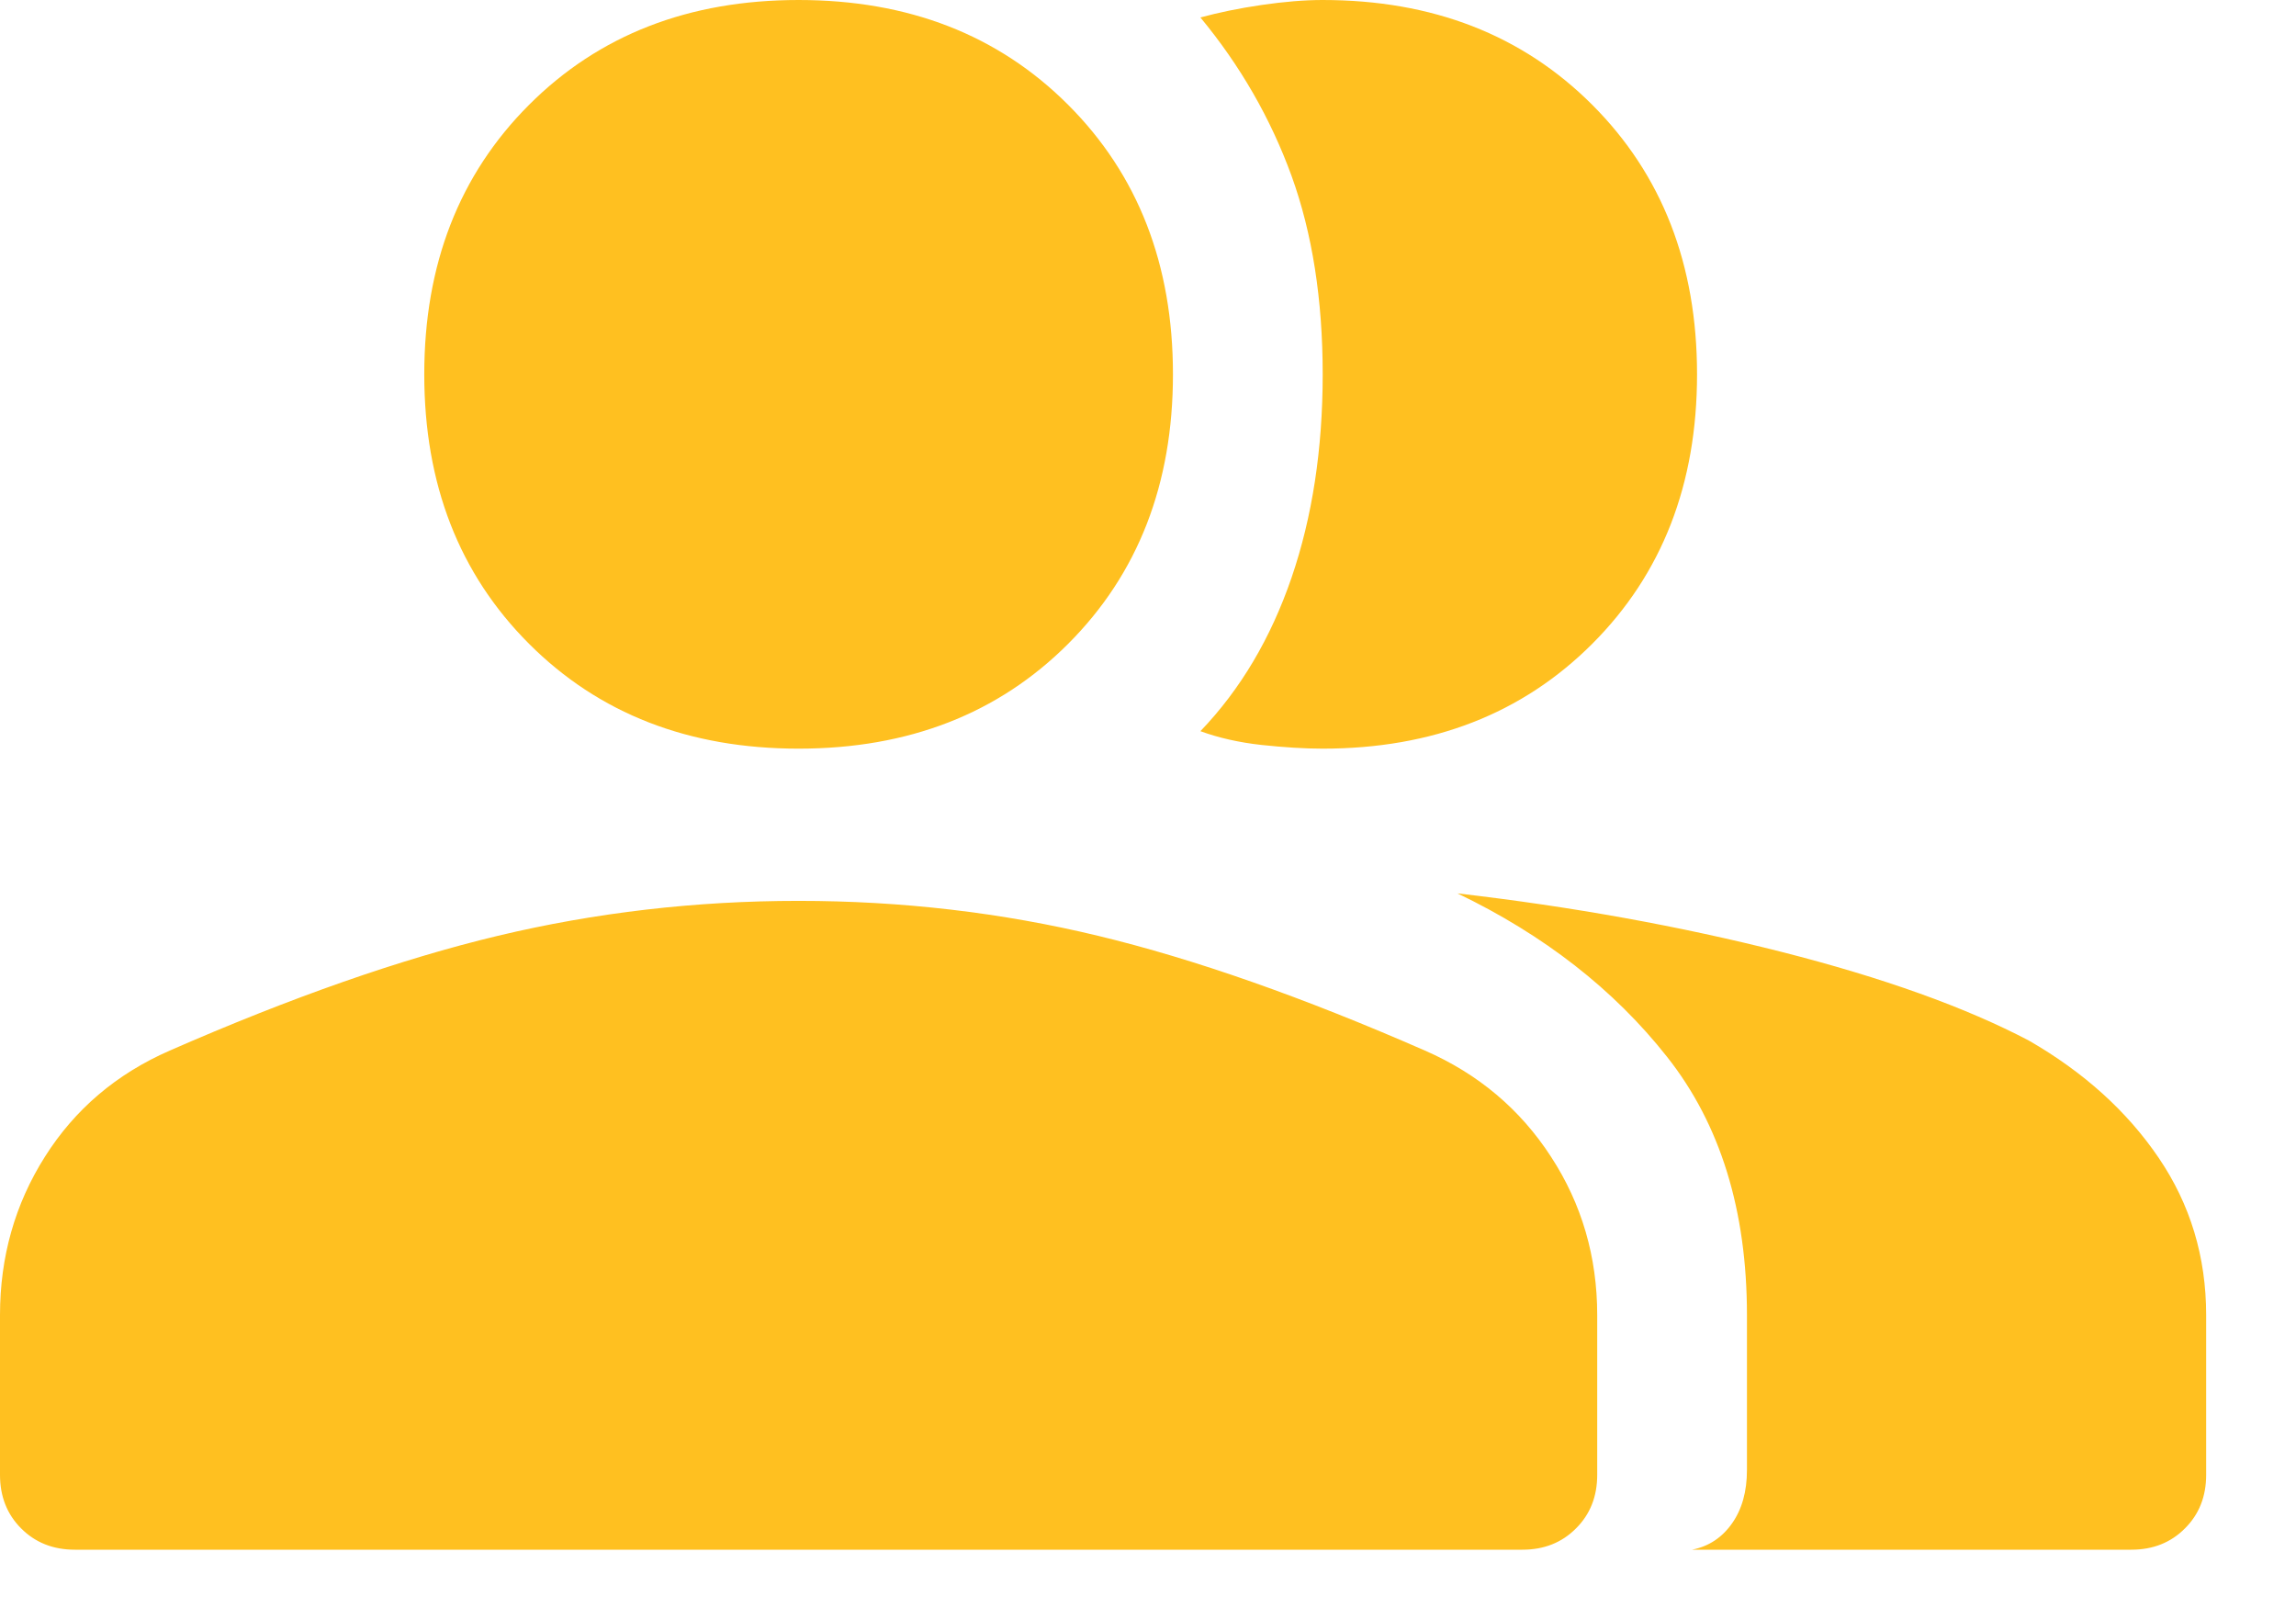 <svg width="23" height="16" viewBox="0 0 23 16" fill="none" xmlns="http://www.w3.org/2000/svg">
<path d="M0.75 15.525C0.533 15.525 0.354 15.454 0.212 15.312C0.071 15.171 0 14.992 0 14.775V13.175C0 12.592 0.15 12.062 0.45 11.588C0.75 11.113 1.167 10.758 1.7 10.525C2.917 9.992 4.013 9.608 4.987 9.375C5.963 9.142 6.967 9.025 8 9.025C9.033 9.025 10.033 9.142 11 9.375C11.967 9.608 13.058 9.992 14.275 10.525C14.808 10.758 15.229 11.113 15.537 11.588C15.846 12.062 16 12.592 16 13.175V14.775C16 14.992 15.929 15.171 15.787 15.312C15.646 15.454 15.467 15.525 15.25 15.525H0.75ZM16.95 15.525C17.117 15.492 17.25 15.404 17.35 15.262C17.45 15.121 17.5 14.942 17.5 14.725V13.175C17.5 12.125 17.233 11.262 16.7 10.588C16.167 9.912 15.467 9.367 14.6 8.95C15.75 9.083 16.833 9.279 17.85 9.537C18.867 9.796 19.692 10.092 20.325 10.425C20.875 10.742 21.308 11.133 21.625 11.6C21.942 12.067 22.1 12.592 22.1 13.175V14.775C22.1 14.992 22.029 15.171 21.887 15.312C21.746 15.454 21.567 15.525 21.35 15.525H16.95ZM8 7.5C6.9 7.5 6 7.15 5.3 6.45C4.6 5.75 4.25 4.85 4.25 3.75C4.25 2.65 4.6 1.75 5.3 1.05C6 0.35 6.9 0 8 0C9.1 0 10 0.35 10.7 1.05C11.4 1.75 11.75 2.65 11.75 3.75C11.75 4.85 11.4 5.75 10.7 6.45C10 7.15 9.1 7.5 8 7.5ZM17 3.75C17 4.85 16.65 5.75 15.95 6.45C15.25 7.15 14.35 7.5 13.25 7.5C13.067 7.5 12.863 7.487 12.637 7.463C12.412 7.438 12.208 7.392 12.025 7.325C12.425 6.908 12.729 6.396 12.938 5.787C13.146 5.179 13.25 4.5 13.25 3.75C13.25 3 13.146 2.337 12.938 1.762C12.729 1.188 12.425 0.658 12.025 0.175C12.208 0.125 12.412 0.083 12.637 0.05C12.863 0.017 13.067 0 13.25 0C14.35 0 15.25 0.35 15.95 1.05C16.65 1.75 17 2.65 17 3.75Z" fill="#FFC020"/>
</svg>
